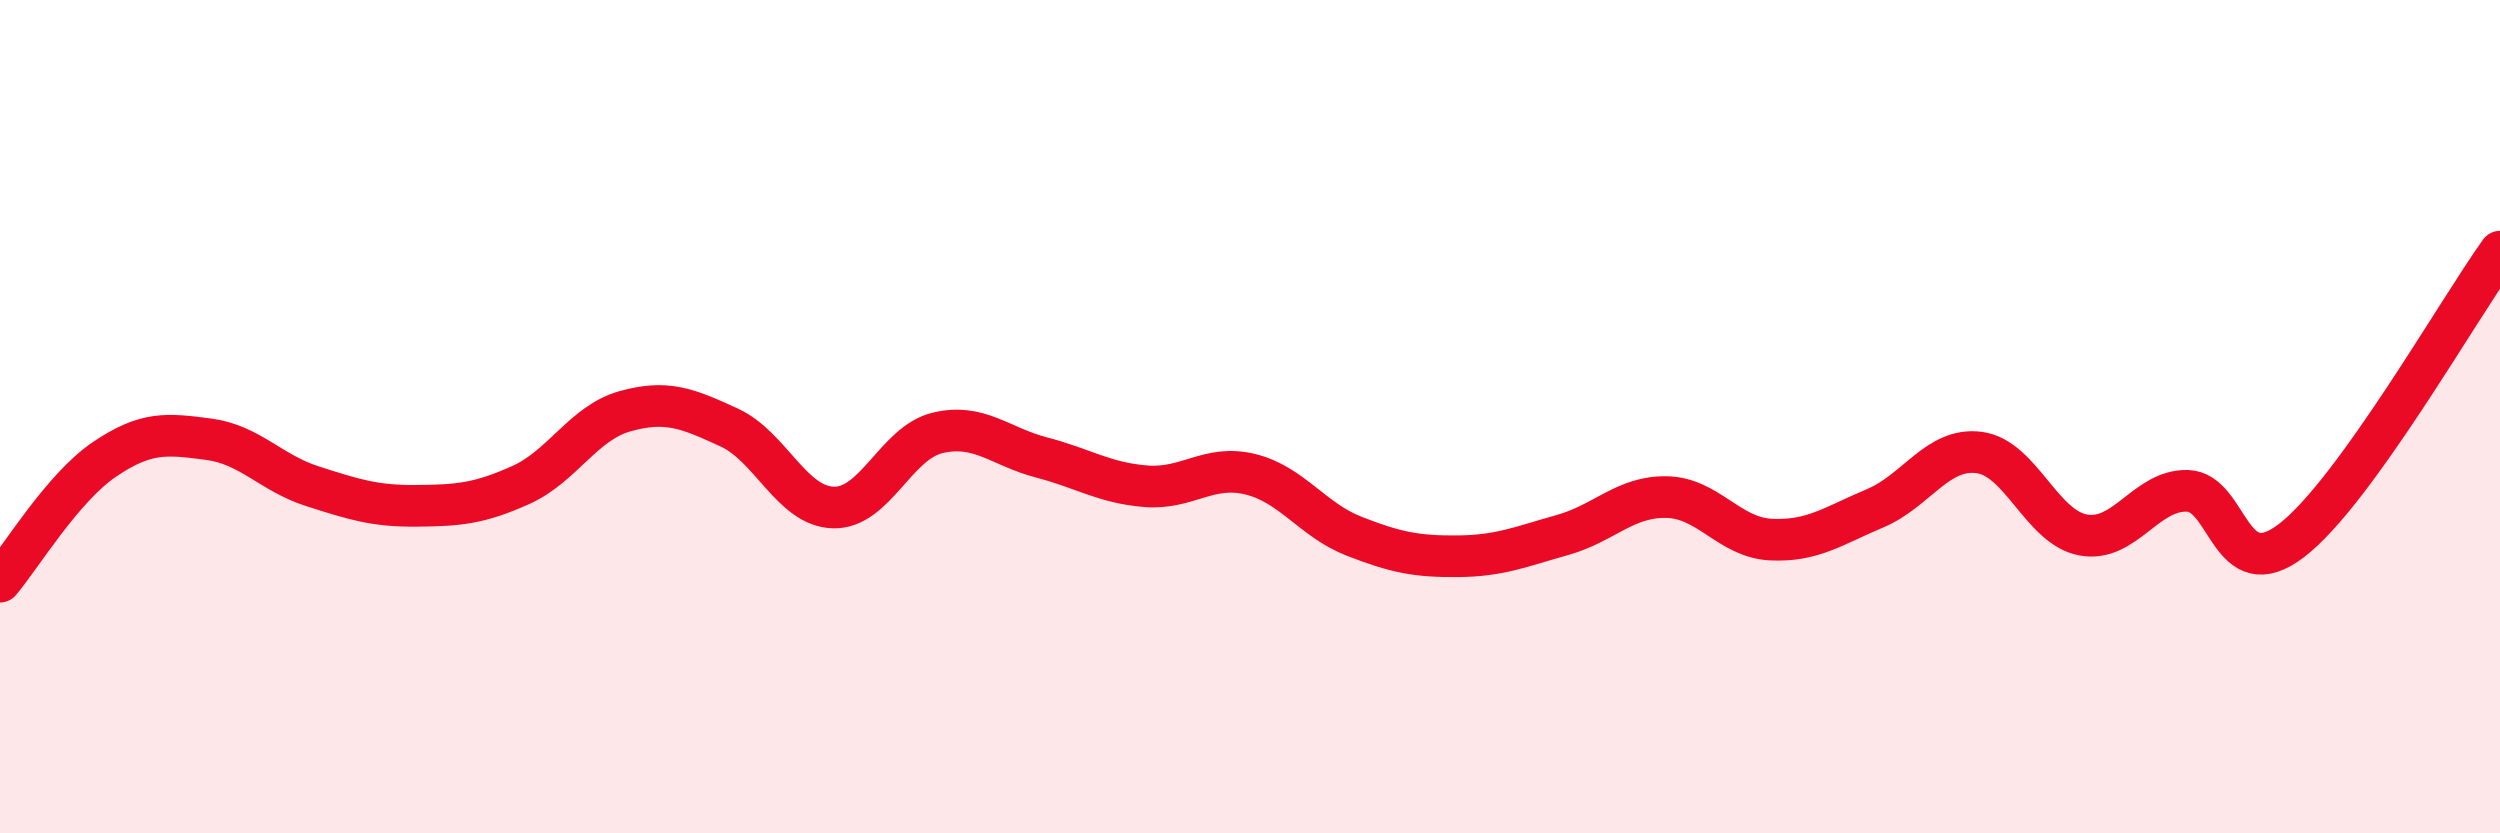 
    <svg width="60" height="20" viewBox="0 0 60 20" xmlns="http://www.w3.org/2000/svg">
      <path
        d="M 0,13.96 C 0.5,13.37 1.5,11.71 2.5,11.03 C 3.5,10.35 4,10.41 5,10.54 C 6,10.67 6.5,11.35 7.5,11.67 C 8.5,11.99 9,12.15 10,12.14 C 11,12.13 11.5,12.09 12.5,11.64 C 13.5,11.19 14,10.15 15,9.87 C 16,9.59 16.5,9.8 17.5,10.26 C 18.5,10.72 19,12.15 20,12.18 C 21,12.21 21.5,10.63 22.5,10.39 C 23.5,10.15 24,10.72 25,10.98 C 26,11.24 26.5,11.59 27.5,11.67 C 28.5,11.75 29,11.14 30,11.38 C 31,11.62 31.5,12.48 32.5,12.87 C 33.5,13.26 34,13.36 35,13.35 C 36,13.34 36.5,13.12 37.5,12.84 C 38.5,12.56 39,11.91 40,11.93 C 41,11.95 41.5,12.9 42.5,12.95 C 43.5,13 44,12.62 45,12.2 C 46,11.78 46.5,10.73 47.5,10.86 C 48.5,10.99 49,12.66 50,12.84 C 51,13.02 51.5,11.75 52.5,11.78 C 53.5,11.81 53.5,14.12 55,12.97 C 56.5,11.82 59,7.43 60,6.04L60 20L0 20Z"
        fill="#EB0A25"
        opacity="0.1"
        stroke-linecap="round"
        stroke-linejoin="round"
      />
      <path
        d="M 0,13.96 C 0.5,13.37 1.5,11.71 2.5,11.03 C 3.5,10.35 4,10.41 5,10.54 C 6,10.67 6.5,11.35 7.5,11.67 C 8.5,11.99 9,12.15 10,12.14 C 11,12.13 11.5,12.09 12.5,11.64 C 13.5,11.19 14,10.15 15,9.87 C 16,9.59 16.5,9.8 17.5,10.26 C 18.5,10.72 19,12.15 20,12.18 C 21,12.21 21.5,10.63 22.5,10.39 C 23.5,10.15 24,10.72 25,10.98 C 26,11.24 26.5,11.59 27.5,11.67 C 28.5,11.75 29,11.14 30,11.38 C 31,11.62 31.5,12.48 32.5,12.87 C 33.5,13.26 34,13.36 35,13.35 C 36,13.34 36.5,13.12 37.5,12.84 C 38.5,12.56 39,11.91 40,11.93 C 41,11.95 41.5,12.9 42.5,12.95 C 43.5,13 44,12.62 45,12.2 C 46,11.78 46.5,10.73 47.5,10.86 C 48.5,10.99 49,12.66 50,12.84 C 51,13.02 51.5,11.75 52.5,11.78 C 53.5,11.81 53.5,14.12 55,12.97 C 56.5,11.82 59,7.43 60,6.04"
        stroke="#EB0A25"
        stroke-width="1"
        fill="none"
        stroke-linecap="round"
        stroke-linejoin="round"
      />
    </svg>
  